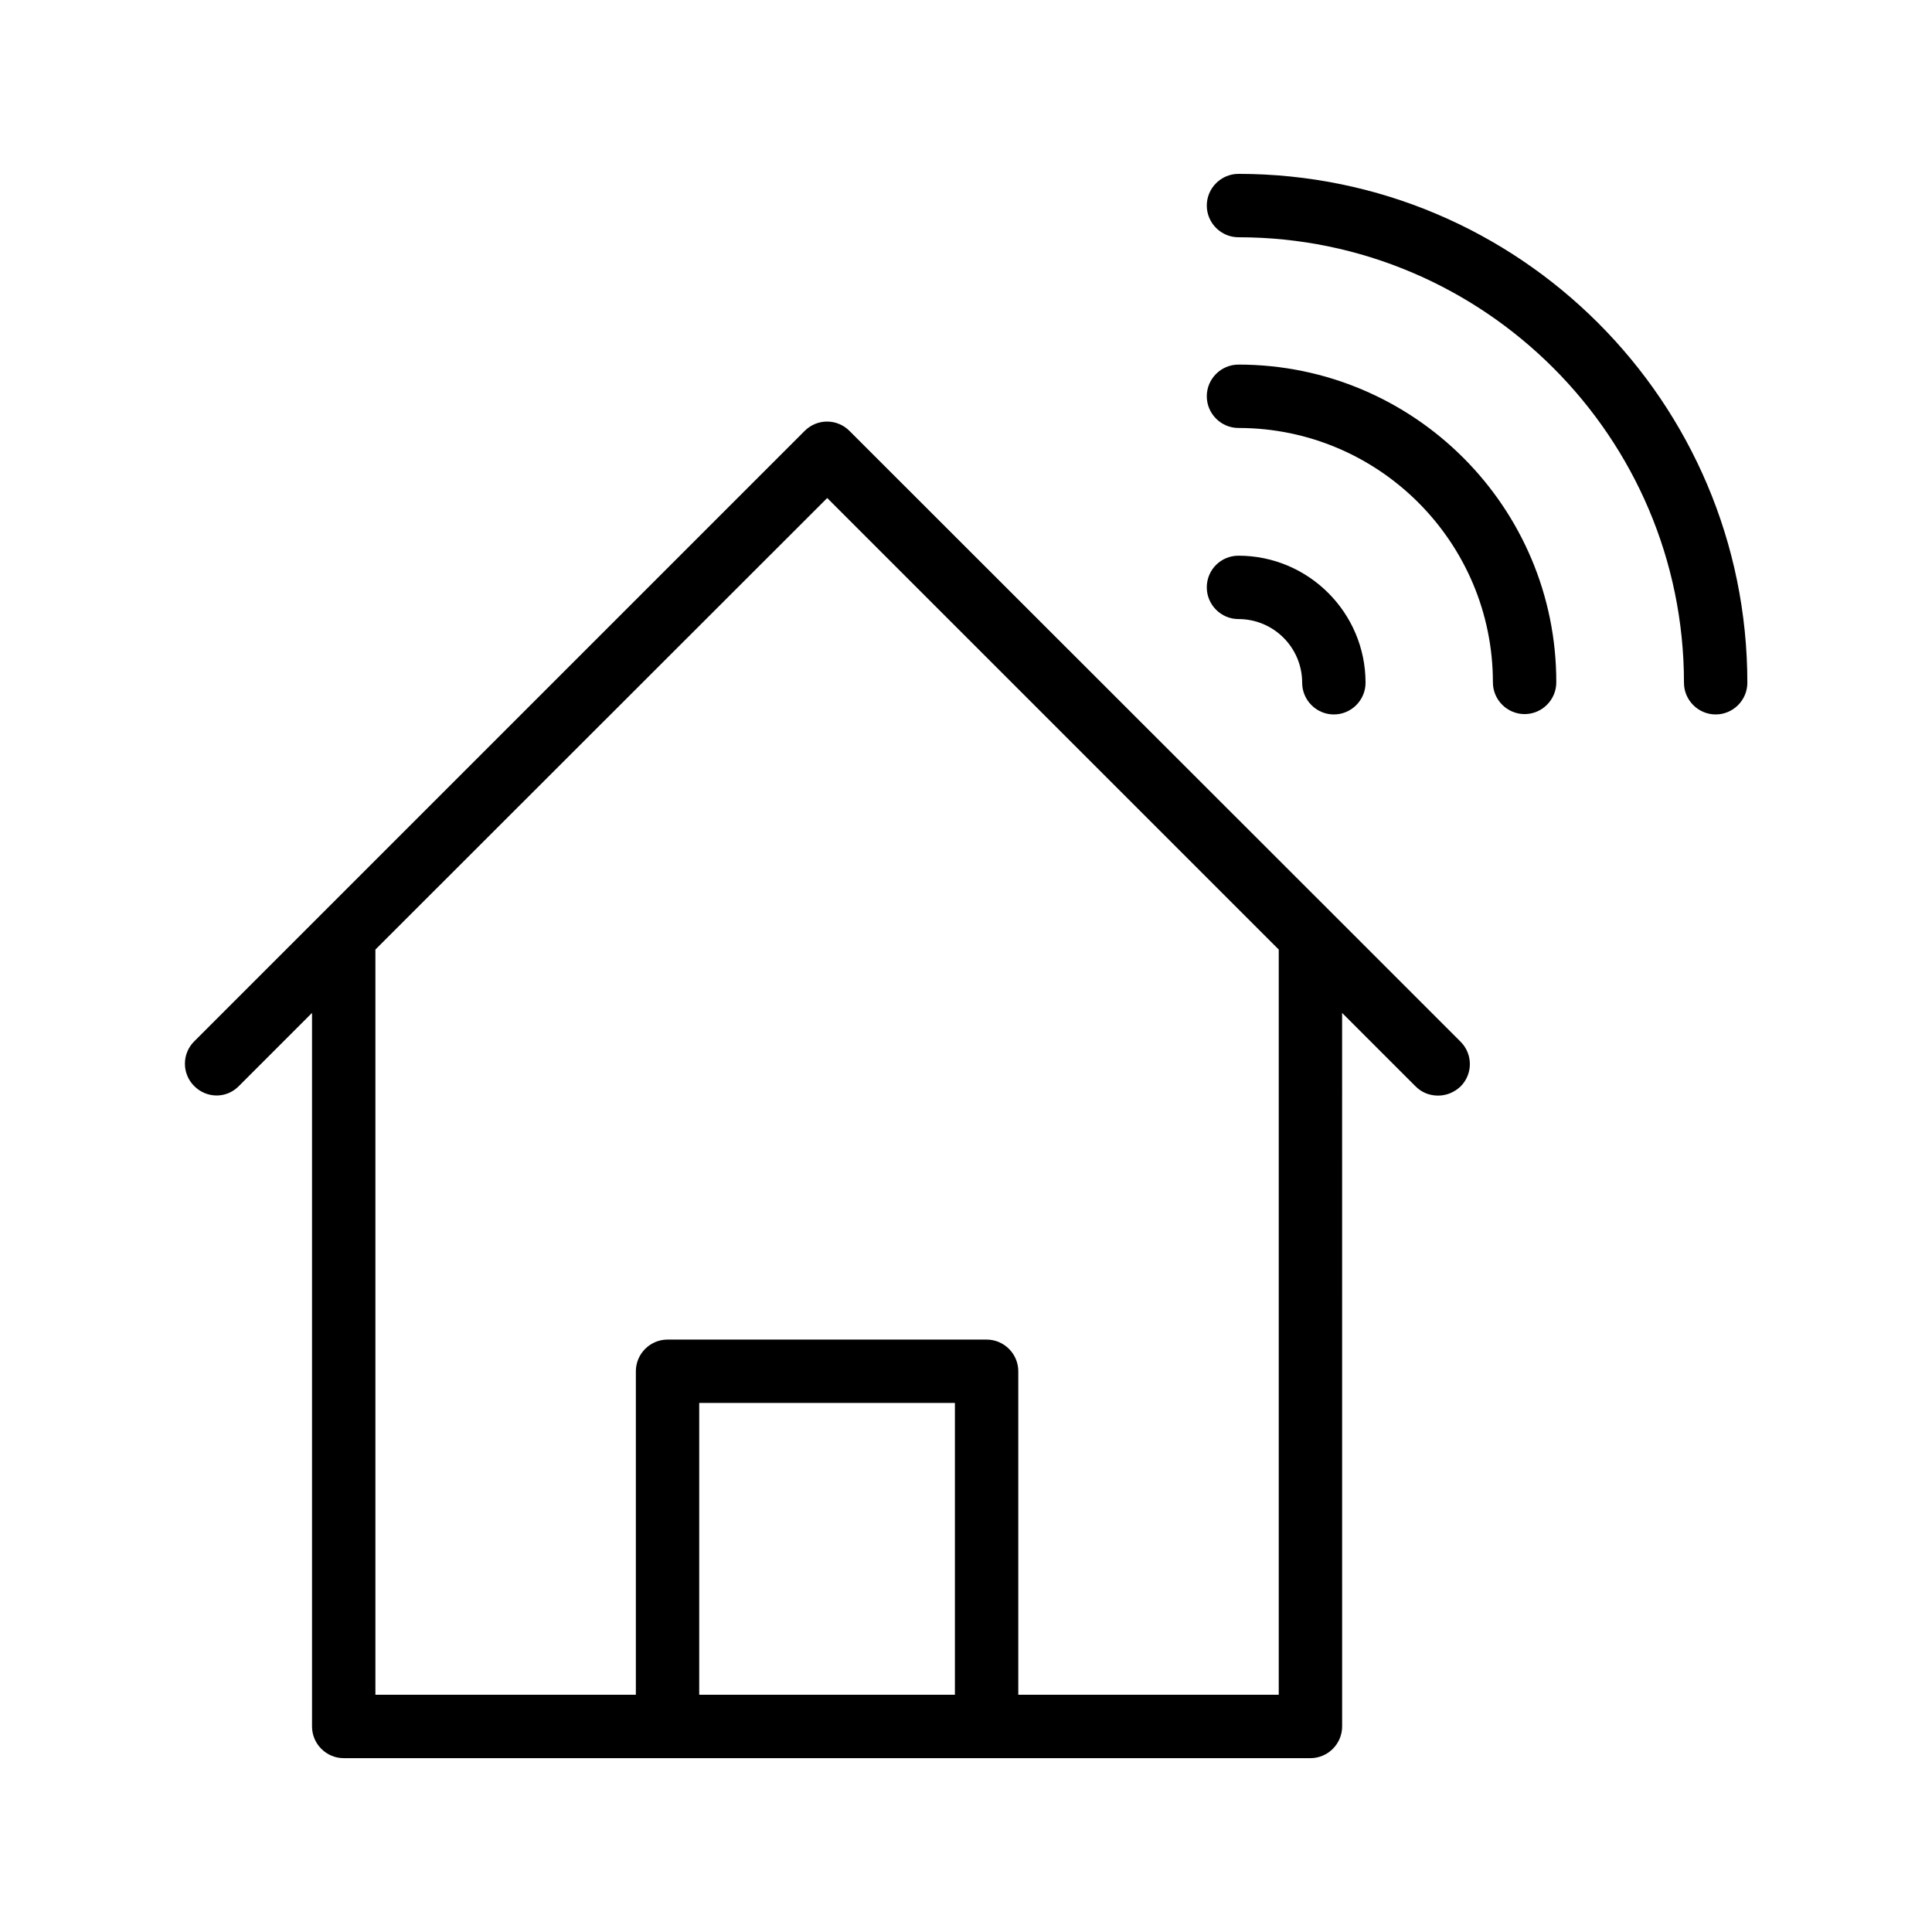 <?xml version="1.0" encoding="UTF-8"?>
<!-- Uploaded to: SVG Repo, www.svgrepo.com, Generator: SVG Repo Mixer Tools -->
<svg fill="#000000" width="800px" height="800px" version="1.1" viewBox="144 144 512 512" xmlns="http://www.w3.org/2000/svg">
 <g>
  <path d="m207.21 431.91 19.48-19.48v189.1c0 4.617 3.777 8.398 8.398 8.398h256.19c4.617 0 8.398-3.777 8.398-8.398l-0.004-189.1 19.48 19.48c1.68 1.68 3.777 2.434 5.961 2.434s4.281-0.84 5.961-2.434c3.273-3.273 3.273-8.566 0-11.84l-33.754-33.754-128.22-128.14c-3.273-3.273-8.566-3.273-11.84 0l-161.8 161.8c-3.273 3.273-3.273 8.566 0 11.84 3.273 3.277 8.48 3.359 11.754 0.086zm122.09 161.22v-77.336h67.762v77.336zm33.922-317.15 119.66 119.66v197.49h-69.023v-85.73c0-4.617-3.777-8.398-8.398-8.398h-84.551c-4.617 0-8.398 3.777-8.398 8.398v85.73h-69.023v-197.49z"/>
  <path d="m472.21 190.08c-4.617 0-8.398 3.777-8.398 8.398 0 4.617 3.777 8.398 8.398 8.398 65.074 0 118.06 52.984 118.06 118.06 0 4.617 3.777 8.398 8.398 8.398 4.617 0 8.398-3.777 8.398-8.398-0.004-74.398-60.461-134.86-134.86-134.86z"/>
  <path d="m472.21 240.62c-4.617 0-8.398 3.777-8.398 8.398 0 4.617 3.777 8.398 8.398 8.398 37.199 0 67.426 30.23 67.426 67.426 0 4.617 3.777 8.398 8.398 8.398 4.617 0 8.398-3.777 8.398-8.398 0.082-46.434-37.703-84.223-84.223-84.223z"/>
  <path d="m463.81 299.66c0 4.617 3.777 8.398 8.398 8.398 9.32 0 16.879 7.559 16.879 16.879 0 4.617 3.777 8.398 8.398 8.398 4.617 0 8.398-3.777 8.398-8.398 0-18.559-15.113-33.672-33.672-33.672-4.621-0.004-8.402 3.691-8.402 8.395z"/>
 </g>
</svg>